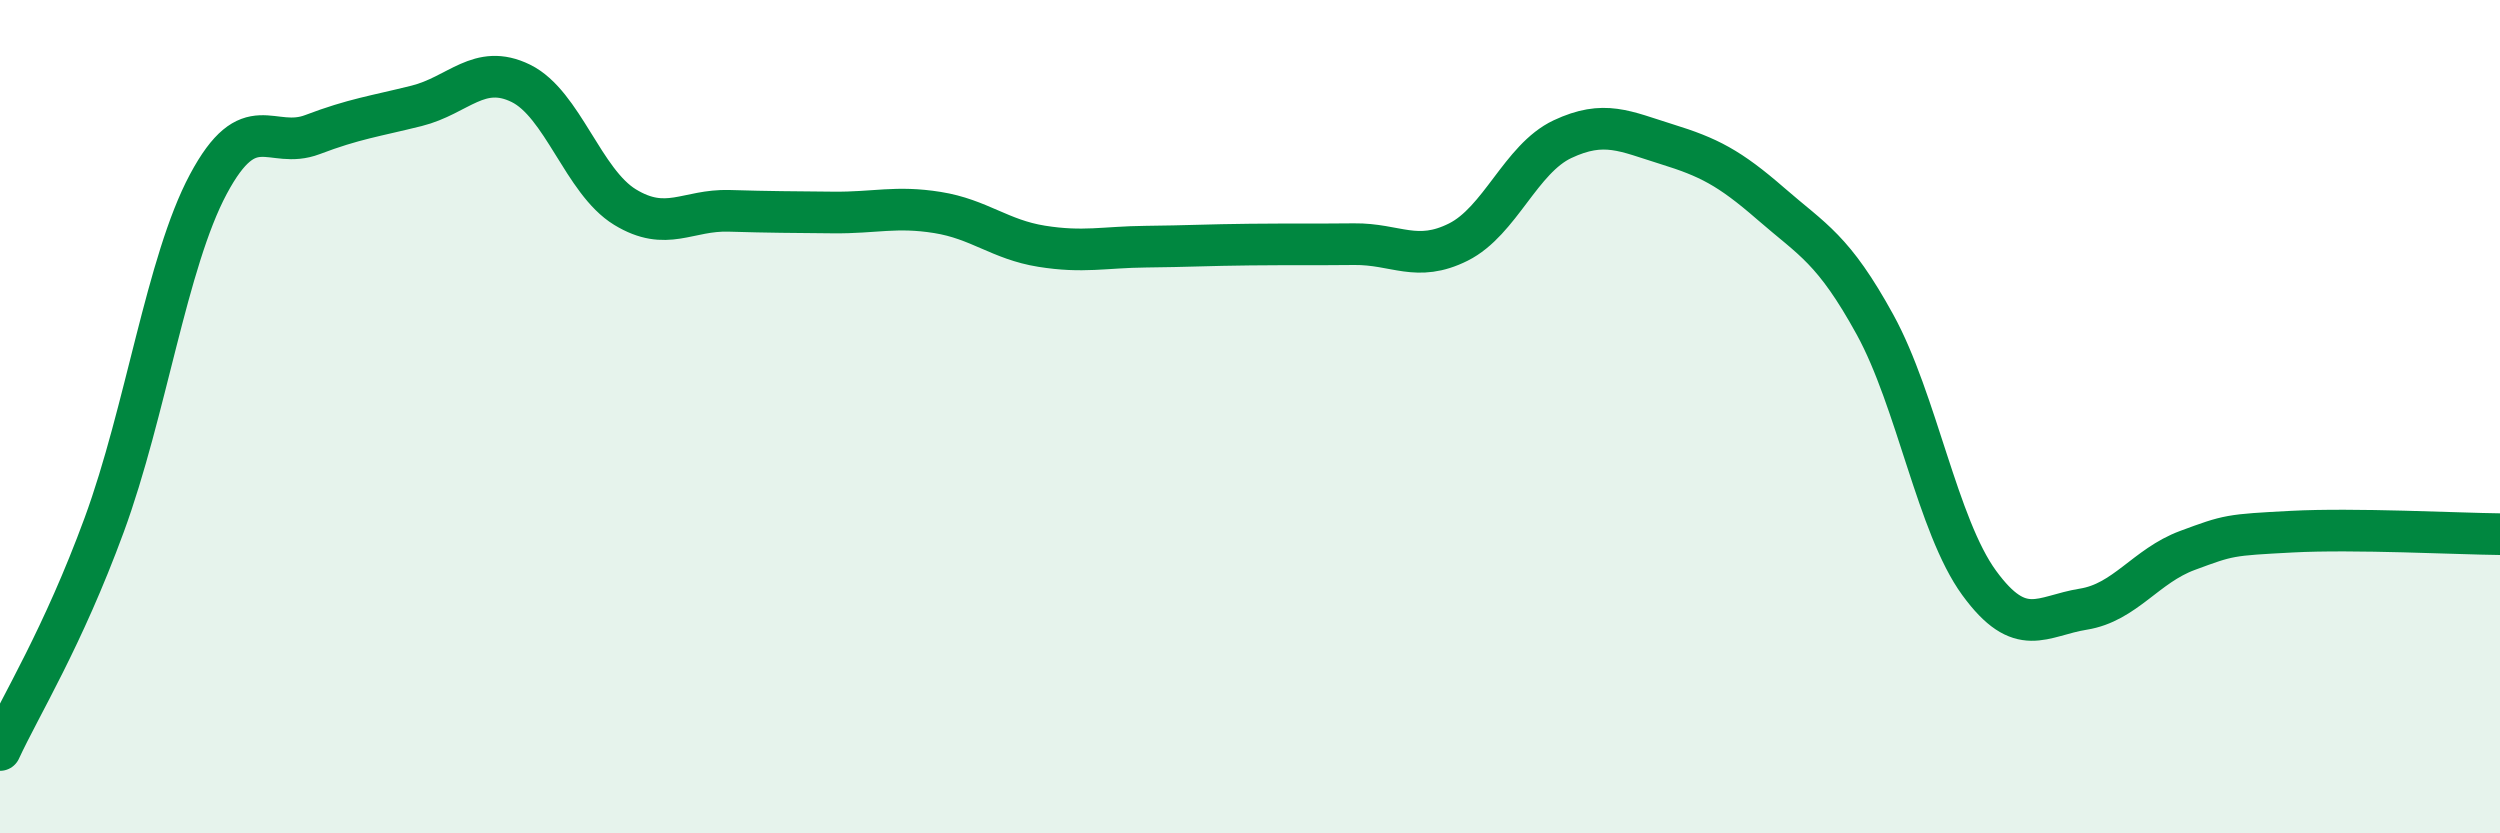 
    <svg width="60" height="20" viewBox="0 0 60 20" xmlns="http://www.w3.org/2000/svg">
      <path
        d="M 0,18 C 0.5,16.92 1.5,15.32 2.5,12.6 C 3.5,9.88 4,6.29 5,4.42 C 6,2.55 6.5,3.61 7.5,3.23 C 8.5,2.85 9,2.79 10,2.54 C 11,2.29 11.5,1.51 12.5,2 C 13.5,2.49 14,4.36 15,4.97 C 16,5.58 16.5,5.03 17.5,5.06 C 18.5,5.09 19,5.09 20,5.1 C 21,5.11 21.5,4.94 22.5,5.1 C 23.5,5.26 24,5.75 25,5.91 C 26,6.07 26.5,5.93 27.5,5.92 C 28.5,5.91 29,5.88 30,5.87 C 31,5.86 31.5,5.87 32.5,5.86 C 33.5,5.85 34,6.31 35,5.81 C 36,5.31 36.5,3.81 37.5,3.34 C 38.5,2.87 39,3.15 40,3.46 C 41,3.77 41.5,4.02 42.5,4.89 C 43.5,5.76 44,5.97 45,7.79 C 46,9.61 46.5,12.62 47.5,13.99 C 48.5,15.36 49,14.78 50,14.62 C 51,14.46 51.5,13.58 52.5,13.21 C 53.5,12.84 53.5,12.84 55,12.76 C 56.5,12.68 59,12.81 60,12.82L60 20L0 20Z"
        fill="#008740"
        opacity="0.1"
        stroke-linecap="round"
        stroke-linejoin="round"
      />
      <path
        d="M 0,18 C 0.5,16.92 1.5,15.32 2.5,12.6 C 3.5,9.88 4,6.29 5,4.42 C 6,2.55 6.5,3.61 7.5,3.23 C 8.5,2.85 9,2.79 10,2.54 C 11,2.29 11.5,1.51 12.5,2 C 13.5,2.49 14,4.36 15,4.97 C 16,5.58 16.5,5.03 17.5,5.06 C 18.5,5.09 19,5.09 20,5.1 C 21,5.11 21.5,4.94 22.5,5.1 C 23.5,5.26 24,5.75 25,5.91 C 26,6.07 26.5,5.93 27.5,5.92 C 28.5,5.91 29,5.88 30,5.87 C 31,5.86 31.5,5.87 32.5,5.86 C 33.5,5.85 34,6.31 35,5.81 C 36,5.31 36.5,3.81 37.5,3.34 C 38.5,2.87 39,3.15 40,3.46 C 41,3.77 41.5,4.02 42.5,4.89 C 43.5,5.76 44,5.97 45,7.79 C 46,9.61 46.5,12.62 47.5,13.99 C 48.5,15.36 49,14.78 50,14.62 C 51,14.46 51.5,13.58 52.5,13.21 C 53.5,12.84 53.5,12.84 55,12.76 C 56.5,12.68 59,12.81 60,12.82"
        stroke="#008740"
        stroke-width="1"
        fill="none"
        stroke-linecap="round"
        stroke-linejoin="round"
      />
    </svg>
  
